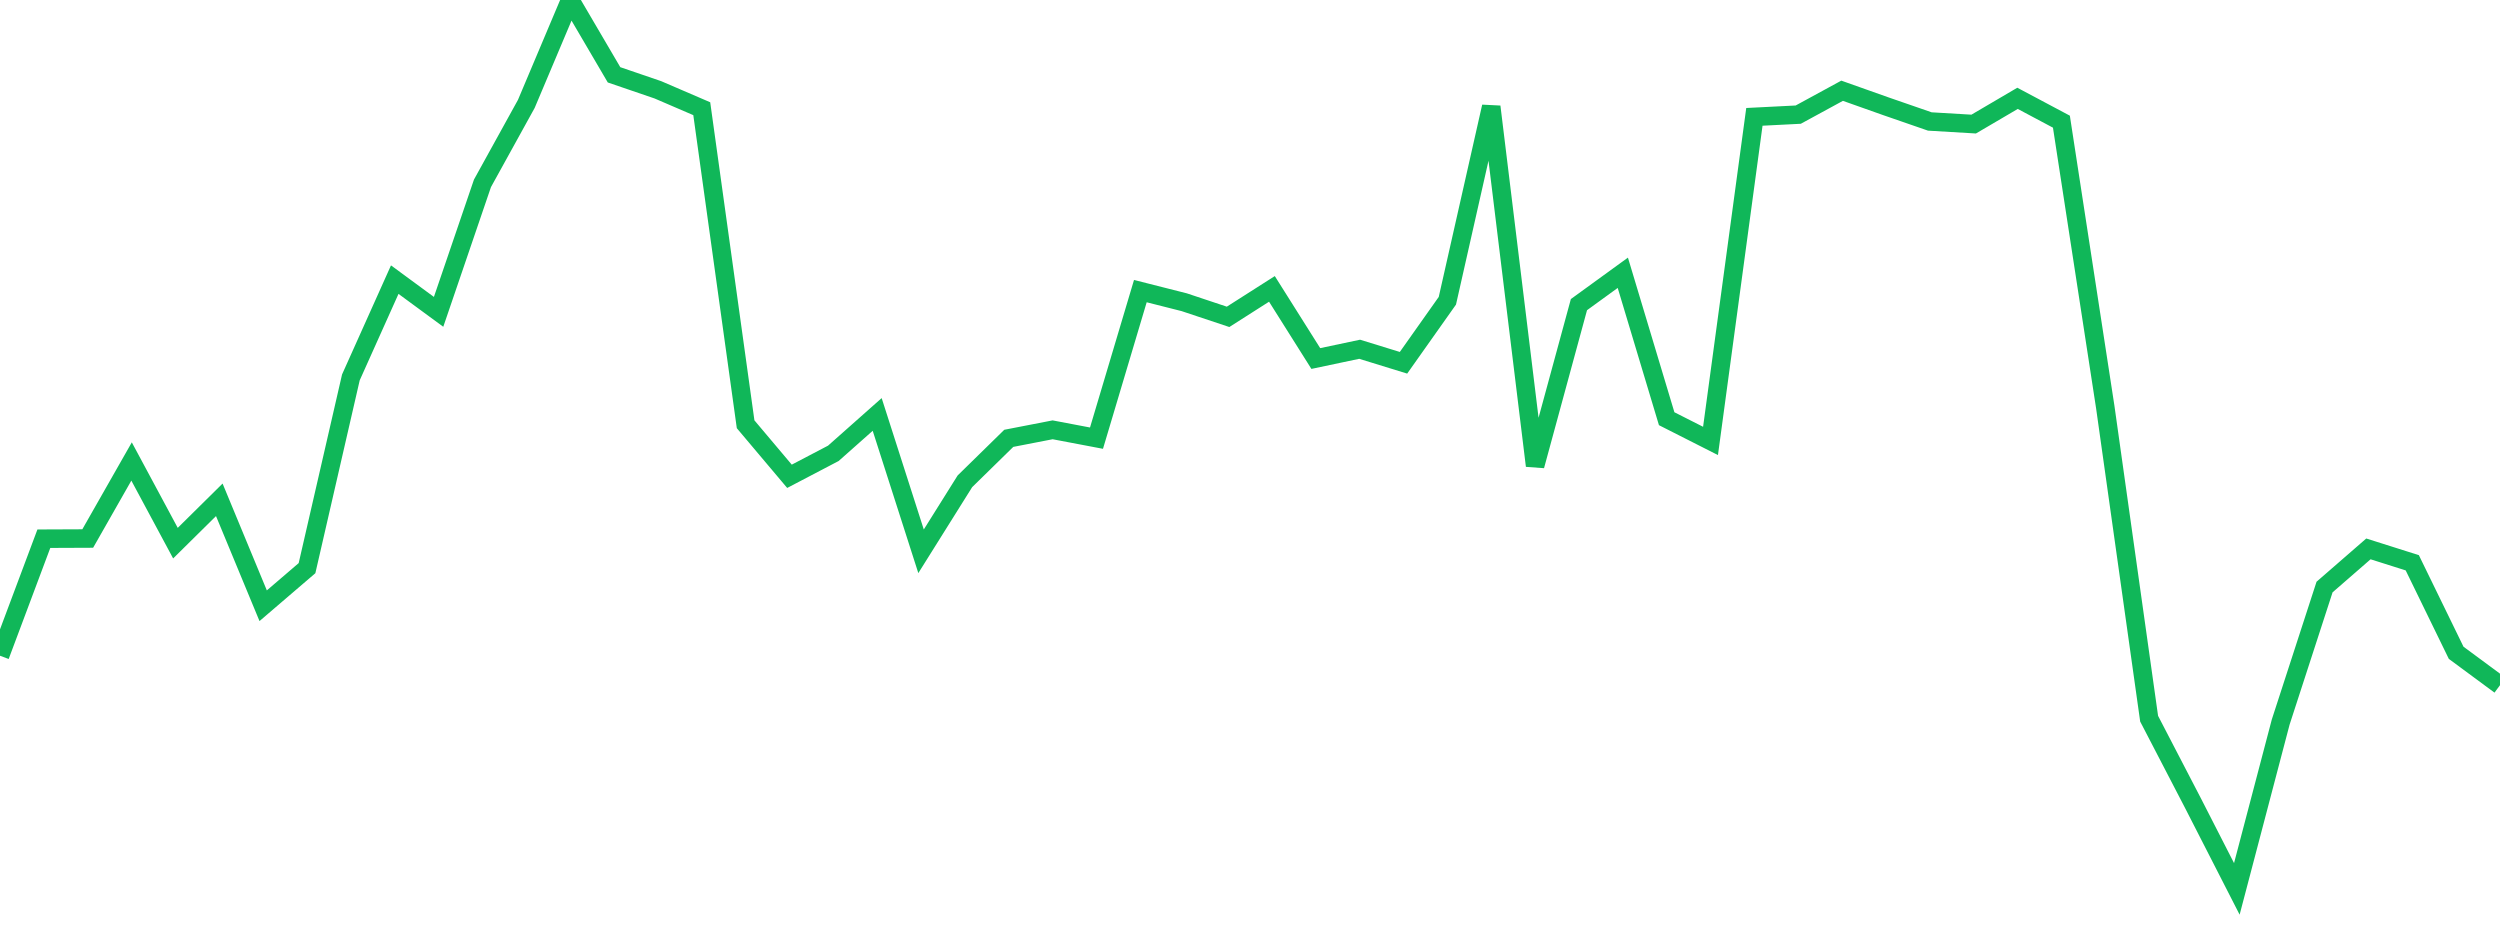 <?xml version="1.0" standalone="no"?>
<!DOCTYPE svg PUBLIC "-//W3C//DTD SVG 1.1//EN" "http://www.w3.org/Graphics/SVG/1.1/DTD/svg11.dtd">
<svg width="135" height="50" viewBox="0 0 135 50" preserveAspectRatio="none" class="sparkline" xmlns="http://www.w3.org/2000/svg"
xmlns:xlink="http://www.w3.org/1999/xlink"><path  class="sparkline--line" d="M 0 35.41 L 0 35.41 L 2.368 29.09 L 4.737 29.08 L 7.105 24.92 L 9.474 29.33 L 11.842 26.99 L 14.211 32.71 L 16.579 30.68 L 18.947 20.38 L 21.316 15.1 L 23.684 16.84 L 26.053 9.9 L 28.421 5.61 L 30.789 0 L 33.158 4.04 L 35.526 4.85 L 37.895 5.87 L 40.263 22.91 L 42.632 25.72 L 45 24.48 L 47.368 22.38 L 49.737 29.77 L 52.105 25.99 L 54.474 23.67 L 56.842 23.21 L 59.211 23.66 L 61.579 15.72 L 63.947 16.32 L 66.316 17.11 L 68.684 15.6 L 71.053 19.36 L 73.421 18.86 L 75.789 19.59 L 78.158 16.24 L 80.526 5.76 L 82.895 25.15 L 85.263 16.45 L 87.632 14.73 L 90 22.61 L 92.368 23.81 L 94.737 6.31 L 97.105 6.19 L 99.474 4.9 L 101.842 5.74 L 104.211 6.56 L 106.579 6.7 L 108.947 5.31 L 111.316 6.57 L 113.684 21.98 L 116.053 38.81 L 118.421 43.37 L 120.789 48 L 123.158 38.99 L 125.526 31.7 L 127.895 29.64 L 130.263 30.39 L 132.632 35.25 L 135 37" fill="none" stroke-width="1" stroke="#10b759"></path></svg>